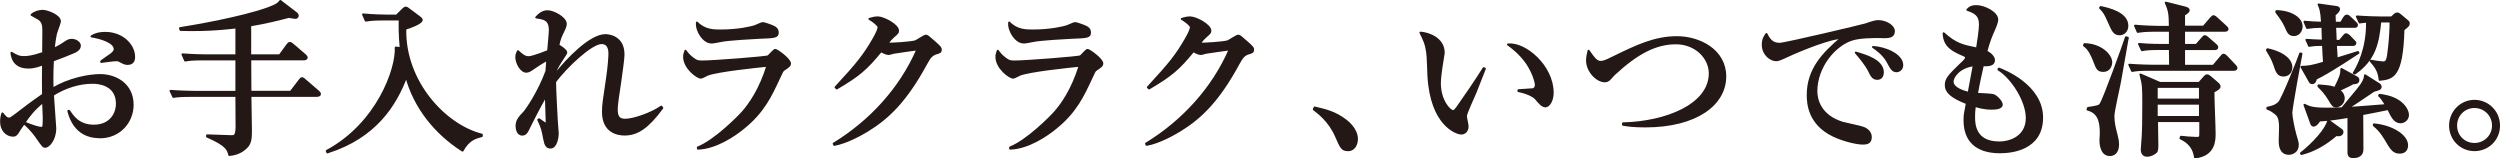 <?xml version="1.0" encoding="UTF-8"?><svg id="_レイヤー_2" xmlns="http://www.w3.org/2000/svg" viewBox="0 0 430.81 27.27"><defs><style>.cls-1{fill:#231815;stroke:#231815;stroke-linecap:round;stroke-linejoin:round;stroke-width:.35px;}</style></defs><g id="LP"><g><path class="cls-1" d="M17.18,23.64c-3.12,0-4.74-1.92-5.4-4.52h.14c.6,.91,1.63,2.54,4.26,2.54,2.77,0,3.97-1.97,3.97-3.8,0-3.4-3.34-3.6-4.17-3.6-2.43,0-4.8,.8-6.86,2.09,.03,.91,.4,5.26,.4,5.74,0,2.03-1.17,3.2-1.71,3.2-.34,0-.46-.14-1.4-1.51-.74-1.12-1.92-2.29-2.29-2.52-.34,.46-.83,1.2-1.11,1.66-.2,.26-.37,.46-.71,.46-1.23,0-2.11-1.03-2.11-2.4,0-.6,.11-1.09,.23-1.43,.49,.6,.71,.89,1.14,.89,.23,0,.49-.17,1.2-.71,.71-.57,2.86-2.2,4.66-3.43-.03-1.92-.03-2.46,0-5.23-.54,.2-1.43,.57-2.52,.57-2.6,0-2.86-1.92-2.92-2.54,.97,.57,1.29,.74,2.12,.74,.63,0,1.46-.06,3.34-.71,0-.57,.03-3.12,.03-3.63,0-1-.03-1.57-.63-2.14-.06-.06-1.29-.74-1.4-.8,.49-.46,1.31-.69,1.91-.69,.8,0,2.97,.83,2.97,1.8,0,.2-.37,1.23-.54,1.69-.29,.74-.49,2.57-.51,3.06,.29-.14,1.03-.49,1.6-.89,.77-.51,.97-.66,1.49-.66,.74,0,1.4,.49,1.4,1,0,.57-.54,.91-.94,1.09-.97,.43-2.46,1-3.71,1.46-.12,2.23-.09,4.26-.06,4.86,2.86-1.69,6.2-2.34,8.23-2.34,2.6,0,5.57,1.54,5.57,5.12,0,2.94-2.23,5.6-5.66,5.6Zm-9.75-6.09c-1.71,1.4-2.37,2.34-3.23,3.57,1.31,.57,2.51,.92,2.92,.92,.11,0,.26-.03,.31-.17,.11-.17,.11-1.23,.11-1.6s-.09-2.29-.11-2.71Zm14.58-6.54c-.46,0-.57-.06-1.54-.57-.11-.06-.26-.06-.51-.06-.4,0-2.17,.23-2.51,.29v-.11c.23-.2,1.43-1,1.66-1.17,.29-.23,.66-.54,.66-.92,0-1.31-2.72-2-4-2.2,.37-.23,1.03-.6,2.37-.6,2.94,0,4.97,2.09,4.97,4.14,0,.23,0,1.2-1.09,1.2Z"/><path class="cls-1" d="M54.67,16.52h-11.52c0,.94,.09,5.2,.09,6.06,0,1.43-.11,2.2-.86,2.89-.83,.8-1.83,1.14-2.86,1.23-.23-.92-.46-1.71-3.83-3.17v-.2c.66,0,3.57,.14,4.17,.14s.83-.06,.91-1.43c0-.26-.03-5.12-.03-5.52h-7.77c-1.74,0-2.37,.06-3.09,.17l-.49-1.03c1.74,.14,3.77,.17,4.09,.17h7.26v-5.6h-5.74c-1.74,0-2.37,.06-3.09,.2l-.46-1.06c1.71,.14,3.74,.17,4.06,.17h5.23V4.72c-4.54,.54-7.75,.49-9.63,.43l-.09-.29c2.66-.43,10.35-1.74,15.09-3.4,1.66-.6,1.92-.91,2.2-1.29l2.83,2.17c.09,.08,.17,.23,.17,.37,0,.23-.23,.37-.4,.37-.03,0-.71-.09-1.17-.17-1.31,.34-3.66,.97-6.63,1.46v5.17h5.09l1.29-1.77c.2-.26,.29-.37,.46-.37s.37,.17,.54,.31l2.06,1.77c.14,.14,.29,.26,.29,.43,0,.26-.26,.31-.46,.31h-9.26c0,2.06,.03,4.49,.03,5.6h6.95l1.51-1.97c.23-.29,.29-.37,.43-.37,.17,0,.4,.17,.54,.34l2.26,1.94c.14,.14,.29,.26,.29,.43,0,.26-.26,.31-.46,.31Z"/><path class="cls-1" d="M56.31,26.01c8.69-4.66,12.09-14.12,11.89-17.81l.86,.09c-.23-2.46-.2-3.97-.17-4.94h-2.74c-1.77,0-2.4,.09-3.12,.2l-.46-1.06c1.74,.17,3.74,.2,4.09,.2h1.69l1.06-1.06c.2-.2,.37-.31,.49-.31,.2,0,.34,.11,.57,.29l1.8,1.34c.2,.14,.4,.31,.4,.49,0,.54-2.06,1.29-2.83,1.51-.23,9.12,6.86,16.69,13.18,18.26v.23c-1.14,.31-2.26,.6-3.32,2.51-4.66-2.97-8.26-7.43-9.69-12.75-1.83,4.8-5.2,10.4-13.6,13.06l-.09-.26Z"/><path class="cls-1" d="M114.12,18.61c-2.49,3.37-4.29,4.57-6.49,4.57-1,0-3.72-.31-3.72-3.89,0-1.2,.09-1.69,.74-6.09,.23-1.52,.37-3.37,.37-3.92,0-.43,0-1.86-1.37-1.86-1.74,0-6.03,4.03-8,6.66,0,1.51,.29,6.49,.29,6.6,0,.14,.17,2.29,.17,2.34,0,.6-.26,2.4-1.23,2.4-.66,0-.89-.4-1.09-1.43-.29-1.54-.37-1.97-1.03-3.34l.14-.09c.06,.06,1.12,.8,1.2,.8,.11,0,.11-.17,.11-.34s-.11-3.8-.14-4.52c-1.11,1.92-2.51,4.69-2.77,5.23-.49,1.03-.69,1.46-1.31,1.46-.86,0-.97-1.12-.97-1.49,0-.94,.51-1.51,1.29-2.32,.51-.57,2.54-3.54,3.86-7.12,.06-.94,.06-1.06,.14-1.97-1.09,.6-1.23,.71-2.6,1.63-.37,.26-.66,.43-1.03,.43-.91,0-1.71-1.51-1.71-2.52,0-.46,.17-.77,.29-1,.77,.71,1.17,1.03,1.86,1.03s3.12-.97,3.34-1.06c.06-.71,.29-3.03,.29-3.6,0-1.86-1-2-2.34-2.2,.29-.31,.94-1.06,1.94-1.06s3.14,1.12,3.14,2.17c0,.17-.03,.49-.37,1.17-.51,1.06-.66,1.34-.91,2.54,.14,.06,1.37,.8,1.37,1.23,0,.14-.12,.29-1.03,1.69-.57,.89-.77,1.43-.86,1.66,0,.14-.03,.34-.03,.46,2.17-2.8,6.12-6.8,8.66-6.8,.49,0,3.12,.2,3.12,3.32,0,.74-.29,2.77-.57,4.77-.31,2-.6,3.97-.6,4.66,0,1.49,.51,1.83,1.51,1.83,1.37,0,4.54-1.09,6.17-2.26l.17,.2Z"/><path class="cls-1" d="M134.99,12.09c-.14,.11-.23,.26-.83,1.57-1.29,2.74-2.57,5.63-6.12,8.46-1.43,1.17-4.66,3.4-7.77,3.49v-.2c2.89-1.14,6.94-5.2,7.72-6.09,1.23-1.4,3-3.92,4.26-8-1.71,.17-8.75,.89-10.38,1.57-.17,.08-.91,.49-1.09,.49-.6,0-2.89-1.63-2.89-3.6,0-.31,.06-.6,.23-1.03,.23,.31,.51,.74,1.26,1.31,.66,.49,.86,.54,1.66,.54,1.89,0,10.97-.71,11.32-.89,.23-.14,1-1.11,1.23-1.11,.29,0,2.54,1.6,2.54,2.34,0,.37-.29,.57-1.14,1.14Zm-3.8-5.6c-1.34,.06-5.57,.31-6.77,.54-1.29,.23-1.43,.29-1.83,.29-1.34,0-2.63-2-2.49-3.43,1.34,1.37,2.92,1.37,4.06,1.37,3.23,0,5.46-.6,5.8-.71,.26-.06,1.26-.57,1.49-.57s1.46,.43,1.8,.6c.4,.17,.77,.46,.77,1.03,0,.74-.46,.8-2.83,.89Z"/><path class="cls-1" d="M161.38,9.18c-.83,.26-1.17,.69-1.77,1.8-3.46,6.37-6.49,9.29-10.06,11.49-1.09,.66-3.52,2.06-5.77,2.49l-.11-.2c6.26-3.83,11.49-9.46,14.43-16.26-.66,.09-2.94,.4-4.17,.6-.14,.03-.6,.2-.8,.2-.29,0-.77-.17-1.31-.49-2.57,3.12-3.8,4.17-7.63,6.43l-.2-.2c3.89-4.2,4.94-5.57,6.52-8.29,.63-1.09,.89-1.74,.89-2.09,0-.31-.97-1.06-1.57-1.4,.46-.14,.94-.26,1.43-.26,1,0,3.49,1.31,3.49,2.29,0,.31-.06,.4-.83,1.06-.37,.34-.49,.49-1.06,1.17,.71,.06,4.23-.17,4.89-.4,.31-.11,1.52-.97,1.8-.97,.23,0,.37,.11,1.6,1.2,.83,.74,.97,.92,.97,1.2,0,.4-.17,.46-.71,.63Z"/><path class="cls-1" d="M188.8,12.09c-.14,.11-.23,.26-.83,1.57-1.29,2.74-2.57,5.63-6.12,8.46-1.43,1.17-4.66,3.4-7.77,3.49v-.2c2.89-1.14,6.95-5.2,7.72-6.09,1.23-1.4,3-3.92,4.26-8-1.71,.17-8.75,.89-10.37,1.57-.17,.08-.92,.49-1.09,.49-.6,0-2.89-1.63-2.89-3.6,0-.31,.06-.6,.23-1.03,.23,.31,.51,.74,1.26,1.31,.66,.49,.86,.54,1.66,.54,1.89,0,10.97-.71,11.32-.89,.23-.14,1-1.11,1.23-1.11,.29,0,2.54,1.6,2.54,2.34,0,.37-.29,.57-1.14,1.14Zm-3.8-5.6c-1.34,.06-5.57,.31-6.77,.54-1.29,.23-1.43,.29-1.83,.29-1.34,0-2.63-2-2.49-3.43,1.34,1.37,2.92,1.37,4.06,1.37,3.23,0,5.46-.6,5.8-.71,.26-.06,1.26-.57,1.49-.57s1.46,.43,1.8,.6c.4,.17,.77,.46,.77,1.03,0,.74-.46,.8-2.83,.89Z"/><path class="cls-1" d="M215.2,9.18c-.83,.26-1.17,.69-1.77,1.8-3.46,6.37-6.49,9.29-10.06,11.49-1.09,.66-3.52,2.06-5.77,2.49l-.11-.2c6.26-3.83,11.49-9.46,14.43-16.26-.66,.09-2.94,.4-4.17,.6-.14,.03-.6,.2-.8,.2-.29,0-.77-.17-1.31-.49-2.57,3.12-3.8,4.17-7.63,6.43l-.2-.2c3.89-4.2,4.94-5.57,6.52-8.29,.63-1.09,.89-1.74,.89-2.09,0-.31-.97-1.06-1.57-1.4,.46-.14,.94-.26,1.43-.26,1,0,3.49,1.31,3.49,2.29,0,.31-.06,.4-.83,1.06-.37,.34-.49,.49-1.06,1.17,.71,.06,4.23-.17,4.89-.4,.31-.11,1.52-.97,1.8-.97,.23,0,.37,.11,1.6,1.2,.83,.74,.97,.92,.97,1.2,0,.4-.17,.46-.71,.63Z"/><path class="cls-1" d="M232.26,25.87c-1,0-1.17-.43-2.06-2.46-1.14-2.6-3.09-4.03-3.8-4.57l.14-.31c1.97,.46,3.54,.83,5.37,2.23,.23,.17,1.92,1.46,1.92,3.2,0,.77-.37,1.92-1.57,1.92Z"/><path class="cls-1" d="M254.24,15.98c-.26,.63-1.63,3.54-1.63,4.03,0,.26,.29,1.49,.29,1.74,0,.86-.54,1.26-1.09,1.26-.77,0-5.2-1.43-5.66-10-.03-.63-.11-3.37-.2-3.92-.2-1.51-.54-2.2-1.17-3.46,1.43,.09,4,1.03,4,3.43,0,.17-.03,.34-.09,.66-.06,.4-.57,3.32-.57,4.63,0,2.97,1.69,4.8,2.29,4.8,.26,0,.51-.37,.69-.6,1.54-2.23,3.12-4.46,4.57-6.8l.2,.09c-.14,.34-.29,.74-1.63,4.14Zm12.06,2.34c-.49,0-.92-.46-1.71-1.4-.17-.17-.97-.83-2.92-1.23v-.14c.17-.03,2.4-.14,2.49-.17,.26-.06,.51-.31,.51-.74,0-.49-.46-2.14-1.54-3.74-1.14-1.66-2.57-2.74-3.26-3.23,2.92-.31,7.69,3.69,7.69,8.32,0,1.32-.63,2.34-1.26,2.34Z"/><path class="cls-1" d="M283.52,21.78c-2.06,0-3.2-.17-3.83-.29v-.23c7.34-.17,14.95-3.14,14.95-8.63,0-2.66-2.43-5.17-5.83-5.17s-6.57,1.57-10.6,5.29c-.14,.11-.66,.71-.77,.83-.29,.29-.51,.43-.89,.43-1.34,0-3.06-1.71-3.06-3.6,0-.6,.17-1.29,.26-1.66,.89,1.26,1.34,1.92,2.09,1.92,.51,0,.94-.2,2.11-.77,4.03-1.97,7.17-3.49,11.03-3.49s8.32,2.23,8.32,6.77c0,4.77-4.94,8.6-13.78,8.6Z"/><path class="cls-1" d="M324.31,6.38c-1.69,0-3.74,0-5.14,.43-2.97,.92-6.17,4.66-6.17,8.92,0,1.37,.6,4.23,4.52,5.43,.6,.17,3.4,.71,3.89,1,.69,.4,.97,.89,.97,1.49,0,1.09-.89,1.09-1.43,1.09-.71,0-2.92-.37-5.03-1.37-4.23-2.03-4.4-5.6-4.4-7,0-4.4,2.63-7.15,5.77-9.8-1.54-.14-6.8,1.94-9.26,3.09-1.43,.66-1.6,.71-2,.71-.8,0-2.26-.89-2.26-2.71,0-.94,.4-1.46,.63-1.8,.6,1.29,1.29,1.69,2.29,1.69,.92,0,14.15-3.14,14.78-3.34,1.14-.4,1.71-.57,2.2-.57,1.34,0,2.69,.86,2.69,1.71,0,1.06-.89,1.06-2.03,1.06Zm-.8,7.2c-.74,0-.97-.43-1.51-1.54-.37-.74-1.4-2.06-2.2-2.97,1.69,.49,4.66,1.34,4.66,3.4,0,.49-.23,1.11-.94,1.11Zm3.29-1.31c-.63,0-.89-.43-1.54-1.66-.66-1.2-1.83-2.06-2.49-2.51,2.11,.11,5.03,1.34,5.03,3.12,0,.77-.63,1.06-1,1.06Z"/><path class="cls-1" d="M344.71,26.24c-4.32,0-6.17-2.14-6.17-5.52,0-.86,.03-1.03,.4-2.94-2.66-1.03-3.63-1.94-3.63-3.12,0-.97,.46-1.57,2.4-3.43,.34-.31,1.09-1,1.09-1.23,0-.26-.14-.37-.37-.46-1.92-.83-3.4-1.52-3.49-3.8,2.12,1.89,3.23,2.12,5.75,2.63,.17-1.06,.51-3.2,.51-4.14,0-1.74-1-2.12-2.17-2.54,.29-.31,.6-.63,1.57-.63,1.34,0,3.57,1.11,3.57,2.31,0,.49-.4,1.4-.51,1.66-.51,1.14-.83,1.86-1.37,3.83,.66,.34,1.32,.94,1.32,1.49,0,.94-1.03,.91-1.92,.89-.14,.63-.66,2.83-1.03,4.94,.97,.03,2.57,.11,2.89,.23,.49,.17,1.4,1.12,1.4,1.6,0,.71-1.29,.71-1.8,.71-1.29,0-2.4-.34-2.83-.49-.06,.43-.14,1-.14,1.89,0,1.09,0,4.43,4.32,4.43,2.14,0,4.77-1.11,4.77-4.23,0-2.89-2.51-6.89-4.89-8.35l.09-.14c.8,.31,7.43,2.89,7.43,8.43s-5.43,5.97-7.17,5.97Zm-8.23-12.17c0,1.14,1.8,1.69,2.77,1.94l.89-4.77c-2.46,.29-3.66,1.94-3.66,2.83Z"/><path class="cls-1" d="M362.44,12.21c-.92,0-1.06-.37-1.57-1.71-.43-1.11-.94-2.14-1.74-2.66l.08-.23c2.83,.06,4.6,1.89,4.6,3.12,0,.46-.26,1.49-1.37,1.49Zm4.12-5.14c-.31,1.83-.94,5.34-1.23,6.97-.17,1-1.14,5.09-1.14,5.95,0,1.26,.26,2.14,.57,3.37,.2,.83,.23,1.11,.23,1.49,0,.29,0,1.86-1.43,1.86-1.6,0-1.6-2.26-1.6-2.49,0-.2,.06-1.09,.06-1.26,0-2.2-.46-3.6-2.29-4.09l.09-.26c1.71-.26,1.92-.31,2.17-.69,.6-.89,3.92-10.09,4.37-11.49l.31,.08c-.03,.17-.09,.4-.11,.54Zm-1.31-1.17c-.92,0-1.17-.57-1.89-2.2-.57-1.31-.74-1.6-1.46-2.34l.12-.14c1.4,.31,4.57,1.03,4.57,3.23,0,.89-.63,1.46-1.34,1.46Zm19.72,6.12h-14.46c-1.74,0-2.37,.06-3.09,.2l-.49-1.06c1.74,.14,3.77,.17,4.09,.17h2.94l-.03-2.89h-1.74c-1.74,0-2.37,.06-3.09,.2l-.49-1.06c1.74,.17,3.77,.17,4.09,.17h1.23v-2.46h-2.46c-1.74,0-2.37,.09-3.09,.2l-.46-1.06c1.74,.17,3.74,.2,4.06,.2h1.94c-.03-2.06-.03-2.66-.71-4.17l3.29,.83c.31,.09,.66,.17,.66,.51,0,.2-.4,.51-.8,.74v2.06h3.37l1.26-1.46c.23-.26,.31-.34,.46-.34,.17,0,.4,.2,.51,.31l1.6,1.46c.17,.17,.29,.26,.29,.43,0,.26-.26,.29-.46,.29h-7.03v2.46h2.12l1.03-1.17c.26-.31,.31-.34,.43-.34,.17,0,.34,.14,.51,.29l1.34,1.17c.17,.14,.29,.26,.29,.46,0,.26-.23,.29-.43,.29h-5.29v2.89h5.06l1.31-1.54c.14-.17,.29-.37,.43-.37,.17,0,.37,.17,.51,.31l1.46,1.54c.14,.14,.26,.29,.26,.43,0,.26-.23,.31-.43,.31Zm-3.54,3.72c-.03,1.03,.2,6.12,.2,7.26s0,3.74-3.37,4.12c-.2-1.54-1-2.57-2.51-3.29l.09-.26c.31,.06,2.03,.2,2.66,.2,.54,0,.63-.09,.66-.51,0-.37,.03-1.46,0-2.4h-7.46c0,.6,.06,3.43,.06,4.06,0,.49,0,1.03-.2,1.26-.37,.37-1.06,.66-1.54,.66-.94,0-.94-.89-.94-1.11,0-.17,0-.23,.06-.83,.2-1.83,.2-4.97,.2-6.86,0-3.06,0-3.4-.49-5.2l3.37,1.46h6.75l.86-.97c.23-.26,.31-.34,.51-.34,.14,0,.26,.06,.51,.26l1.17,1c.37,.31,.46,.46,.46,.69,0,.29-.57,.6-1.03,.83Zm-2.32-.77h-7.46v2.2h7.46v-2.2Zm0,2.89h-7.46v2.31h7.46v-2.31Z"/><path class="cls-1" d="M393.51,13.01c-.97,0-1.17-.6-1.6-1.89-.31-.94-.86-1.83-1.26-2.49l.09-.14c3.17,.69,4.12,2.14,4.12,3.03,0,1.06-.69,1.49-1.34,1.49Zm1.34,6.43c0,.66,.37,2.63,.74,3.92,.37,1.2,.37,1.37,.37,1.63,0,1.14-.97,1.51-1.54,1.51-1.57,0-1.57-1.71-1.57-2.26,0-.37,.06-1.97,.06-2.29,0-1.66-.4-2.06-.69-2.32-.4-.31-.92-.74-1.49-.89v-.17c.74-.14,1.37-.29,2-.89,.6-.6,3.4-7.63,3.66-8.46l.2,.03c-.2,1-1.74,9.4-1.74,10.17Zm.46-13.4c-.83,0-1.03-.49-1.46-1.49-.43-.94-1.17-1.92-1.57-2.43v-.2c2.6,.06,4.34,1.26,4.34,2.63,0,.8-.54,1.49-1.31,1.49Zm7.26,17.23c-1.74,1.51-3.74,2.71-5.97,3.26l-.09-.11c2.2-1.74,4.37-4.14,4.72-5.66l2.17,1.57c.26,.17,.26,.34,.26,.4,0,.37-.31,.69-1.09,.54Zm-1.89-10.57c-.34,.2-.8,.49-1.6,.86-.06,.34-.23,.77-.63,.77-.26,0-.37-.17-.51-.43l-1.34-2.37c1.2-.03,1.77-.11,3.89-.74-.08-1.03-.14-2.4-.17-3.06-1.03,0-1.54,.03-2.4,.17l-.46-1.03c.89,.06,1.63,.11,2.83,.14l-.08-2.4c-1.29,.03-1.71,.06-2.63,.2l-.46-1.06c1.17,.11,1.92,.14,3.03,.17-.11-2.17-.37-2.66-.6-3.14l3.06,.43c.2,.03,.46,.09,.46,.37,0,.37-.57,.8-.77,.97,0,.23,.06,1.09,.06,1.37h1.06l.54-.89c.06-.11,.26-.34,.43-.34,.26,0,.4,.17,.54,.29l.94,.89c.2,.2,.29,.29,.29,.46,0,.26-.23,.29-.43,.29h-3.34c.03,.69,.09,1.54,.11,2.43h.69l.66-.8c.23-.29,.29-.34,.46-.34,.14,0,.43,.2,.51,.29l.77,.8c.23,.23,.29,.29,.29,.43,0,.26-.23,.31-.43,.31h-2.92c.03,.37,.11,2.06,.14,2.37,.69-.2,3.49-1.09,3.66-1.14l.08,.14c-.91,.63-4.03,2.63-5.72,3.6Zm13,8.37c-1.06,0-1.51-1.03-2.12-2.29-1.83,.37-2.2,.46-4.49,.89,0,1.69,.03,4.4,.03,6.09,0,1.09-.92,1.31-1.54,1.31-.46,0-.86-.08-.86-.8v-6.14c-1.6,.29-3.37,.54-5,.63-.06,.08-.57,.89-1,.89-.29,0-.37-.23-.46-.49l-1.12-3.09c.83,.4,1.37,.66,3.77,.66,1.03,0,1.8-.03,2.72-.06,2.74-3.29,3.26-3.89,3.63-4.6,.26-.54,.29-.74,.31-1.09l2.43,1.54c.14,.09,.26,.26,.26,.43,0,.4-.34,.46-1.17,.69-1.06,.71-3.83,2.6-4.49,2.97,.23,0,.49-.03,1-.06,.31-.03,4.72-.34,5.6-.43-.71-1.17-.94-1.4-1.2-1.63l.09-.14c.69,.09,2.14,.29,3.37,1.14,1,.71,1.51,1.66,1.51,2.32,0,.8-.71,1.26-1.29,1.26Zm-8.2-6.72c-.57,.31-.71,.4-2.43,1.2,.66,.46,.83,.97,.83,1.37,0,.77-.6,1.4-1.31,1.4-.49,0-.57-.11-1.23-1.23-.66-1.06-1.2-1.63-1.8-2.2v-.17c1.97,.17,2.2,.2,2.83,.46,1.06-2.12,1.09-2.37,1.11-3.29l2.66,1.46c.26,.14,.26,.34,.26,.43,0,.51-.4,.54-.91,.57Zm8.69-9.26c-.23,8.2-1.83,8.4-4.09,8.66-.14-1.2-.4-1.94-1.51-3.17l-.03-.11c.43,.09,1.83,.29,2.09,.29,.71,0,.83-.31,1.09-2.83,.14-1.31,.26-3.2,.23-4.23h-1.77c-.37,3.66-.91,6.52-4.37,8.95l-.2-.06c.66-1.09,2.37-4.14,2.29-8.86-.57,.03-.89,.09-1.29,.14l-.46-1.03c1.71,.14,3.74,.17,4.06,.17h1.91l.51-.46c.2-.2,.4-.23,.51-.23s.43,.2,.51,.29l1.23,1.03c.17,.14,.2,.23,.2,.37,0,.37-.09,.43-.91,1.09Zm-.63,21.21c-.89,0-1.34-.4-2.09-1.69-.49-.83-1.2-2.09-2.37-3v-.17c3.14,.29,5.72,1.92,5.72,3.6,0,.57-.26,1.26-1.26,1.26Z"/><path class="cls-1" d="M426.41,25.87c-2.32,0-4.2-1.86-4.2-4.23s1.89-4.26,4.2-4.26,4.23,1.86,4.23,4.26-1.89,4.23-4.23,4.23Zm0-7.43c-1.77,0-3.17,1.4-3.17,3.2s1.4,3.17,3.17,3.17,3.2-1.4,3.2-3.17-1.4-3.2-3.2-3.2Z"/></g></g></svg>